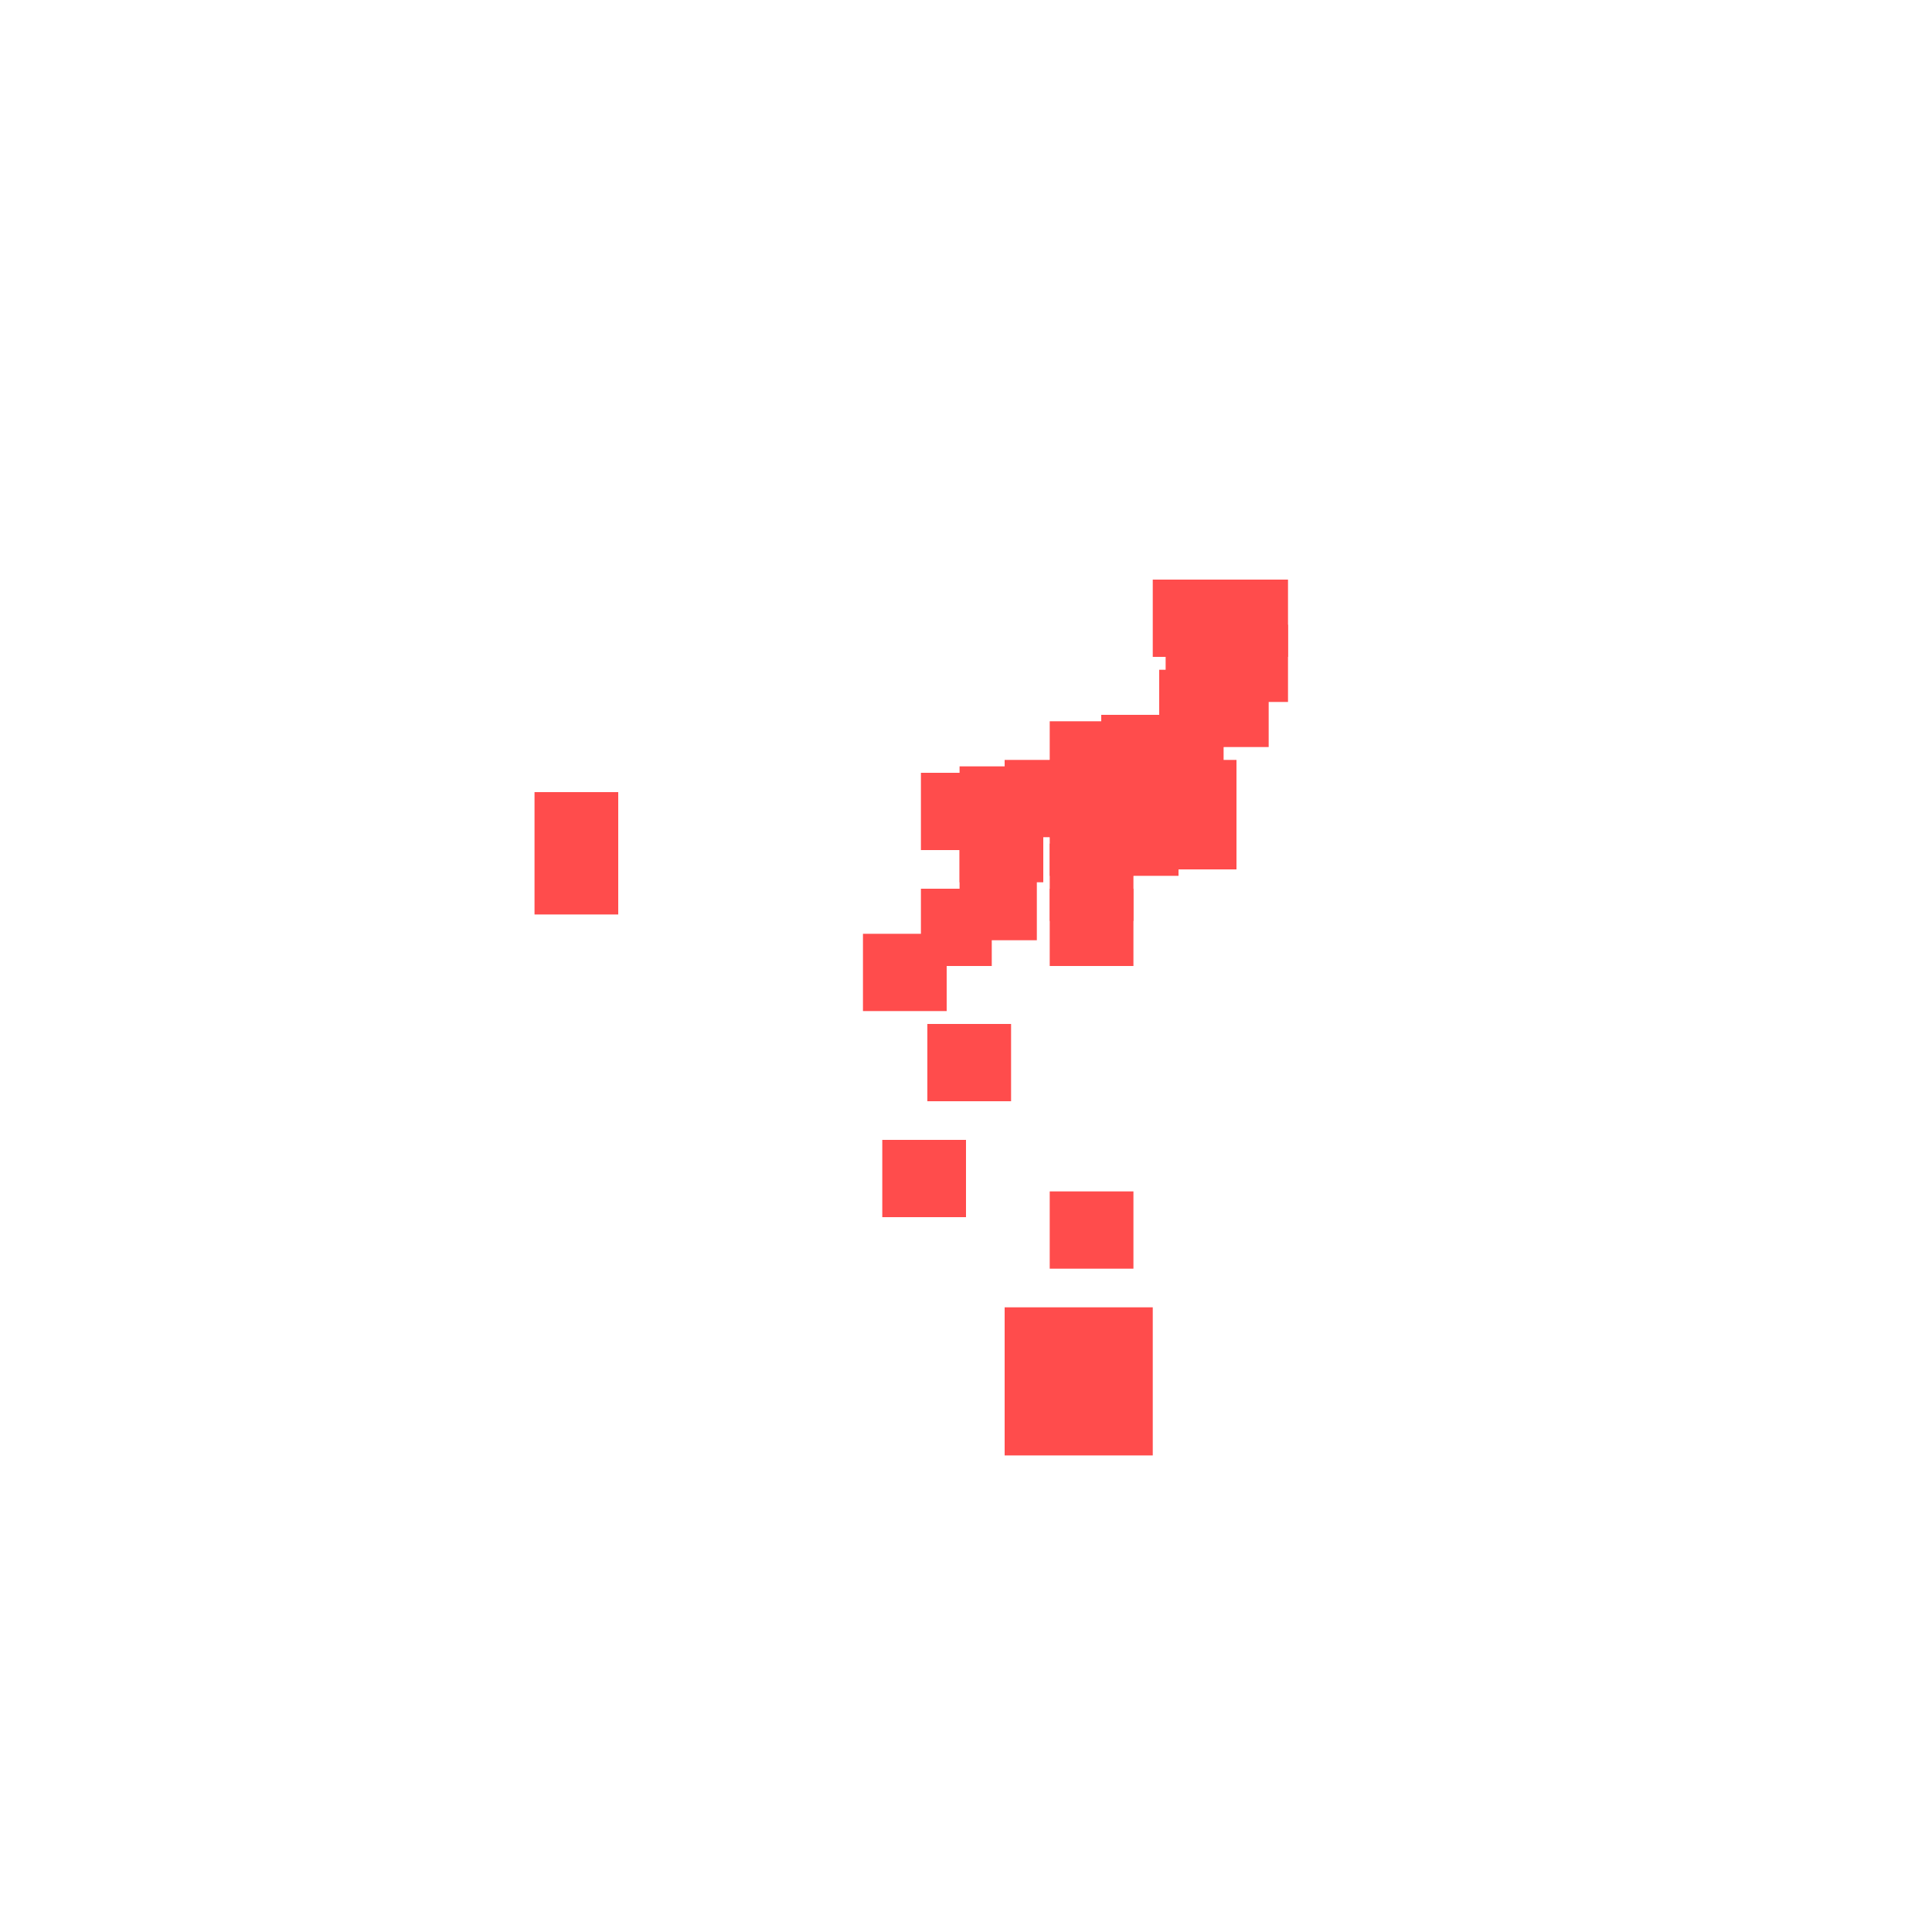 <?xml version="1.0" encoding="utf-8"?>
<svg xmlns="http://www.w3.org/2000/svg" width="300" height="300"
        viewBox="0 0 300 300" class="creatureMap" style="position:absolute;">
    <defs>
        <filter id="blur" x="-30%" y="-30%" width="160%" height="160%">
            <feGaussianBlur stdDeviation="3" />
        </filter>
        <pattern id="pattern-untameable" width="10" height="10" patternTransform="rotate(135)" patternUnits="userSpaceOnUse">
            <rect width="4" height="10" fill="black"></rect>
        </pattern>
        <filter id="groupStroke">
            <feFlood result="outsideColor" flood-color="black"/>
            <feMorphology in="SourceAlpha" operator="dilate" radius="2"/>
            <feComposite result="strokeoutline1" in="outsideColor" operator="in"/>
            <feComposite result="strokeoutline2" in="strokeoutline1" in2="SourceAlpha" operator="out"/>
            <feGaussianBlur in="strokeoutline2" result="strokeblur" stdDeviation="1"/>
        </filter>
        <style>
            .spawningMap-very-common { fill: #0F0; }
            .spawningMap-common { fill: #B2FF00; }
            .spawningMap-uncommon { fill: #FF0; }
            .spawningMap-very-uncommon { fill: #FC0; }
            .spawningMap-rare { fill: #F60; }
            .spawningMap-very-rare { fill: #F00; }
            .spawning-map-point { stroke:black; stroke-width:1; }
        </style>
    </defs>

<g filter="url(#blur)" opacity="0.7">
<g class="spawningMap-very-rare">
<rect x="156" y="118" width="13" height="12" />
<rect x="149" y="119" width="12" height="11" />
<rect x="149" y="124" width="13" height="13" />
<rect x="149" y="131" width="12" height="15" />
<rect x="143" y="120" width="11" height="12" />
<rect x="143" y="138" width="11" height="12" />
<rect x="144" y="159" width="13" height="12" />
<rect x="134" y="145" width="13" height="12" />
<rect x="137" y="177" width="13" height="12" />
<rect x="163" y="185" width="13" height="12" />
<rect x="179" y="90" width="14" height="12" />
<rect x="188" y="97" width="12" height="12" />
<rect x="181" y="97" width="12" height="12" />
<rect x="185" y="104" width="12" height="12" />
<rect x="180" y="104" width="10" height="12" />
<rect x="178" y="111" width="12" height="12" />
<rect x="178" y="118" width="14" height="12" />
<rect x="171" y="111" width="12" height="12" />
<rect x="171" y="118" width="12" height="12" />
<rect x="163" y="112" width="13" height="11" />
<rect x="163" y="118" width="13" height="12" />
<rect x="163" y="124" width="13" height="12" />
<rect x="188" y="90" width="12" height="12" />
<rect x="178" y="124" width="14" height="11" />
<rect x="171" y="124" width="12" height="12" />
<rect x="163" y="131" width="13" height="12" />
<rect x="163" y="138" width="13" height="12" />
<rect x="83" y="123" width="13" height="19" />
<rect x="156" y="203" width="23" height="23" />
</g>
</g>
</svg>